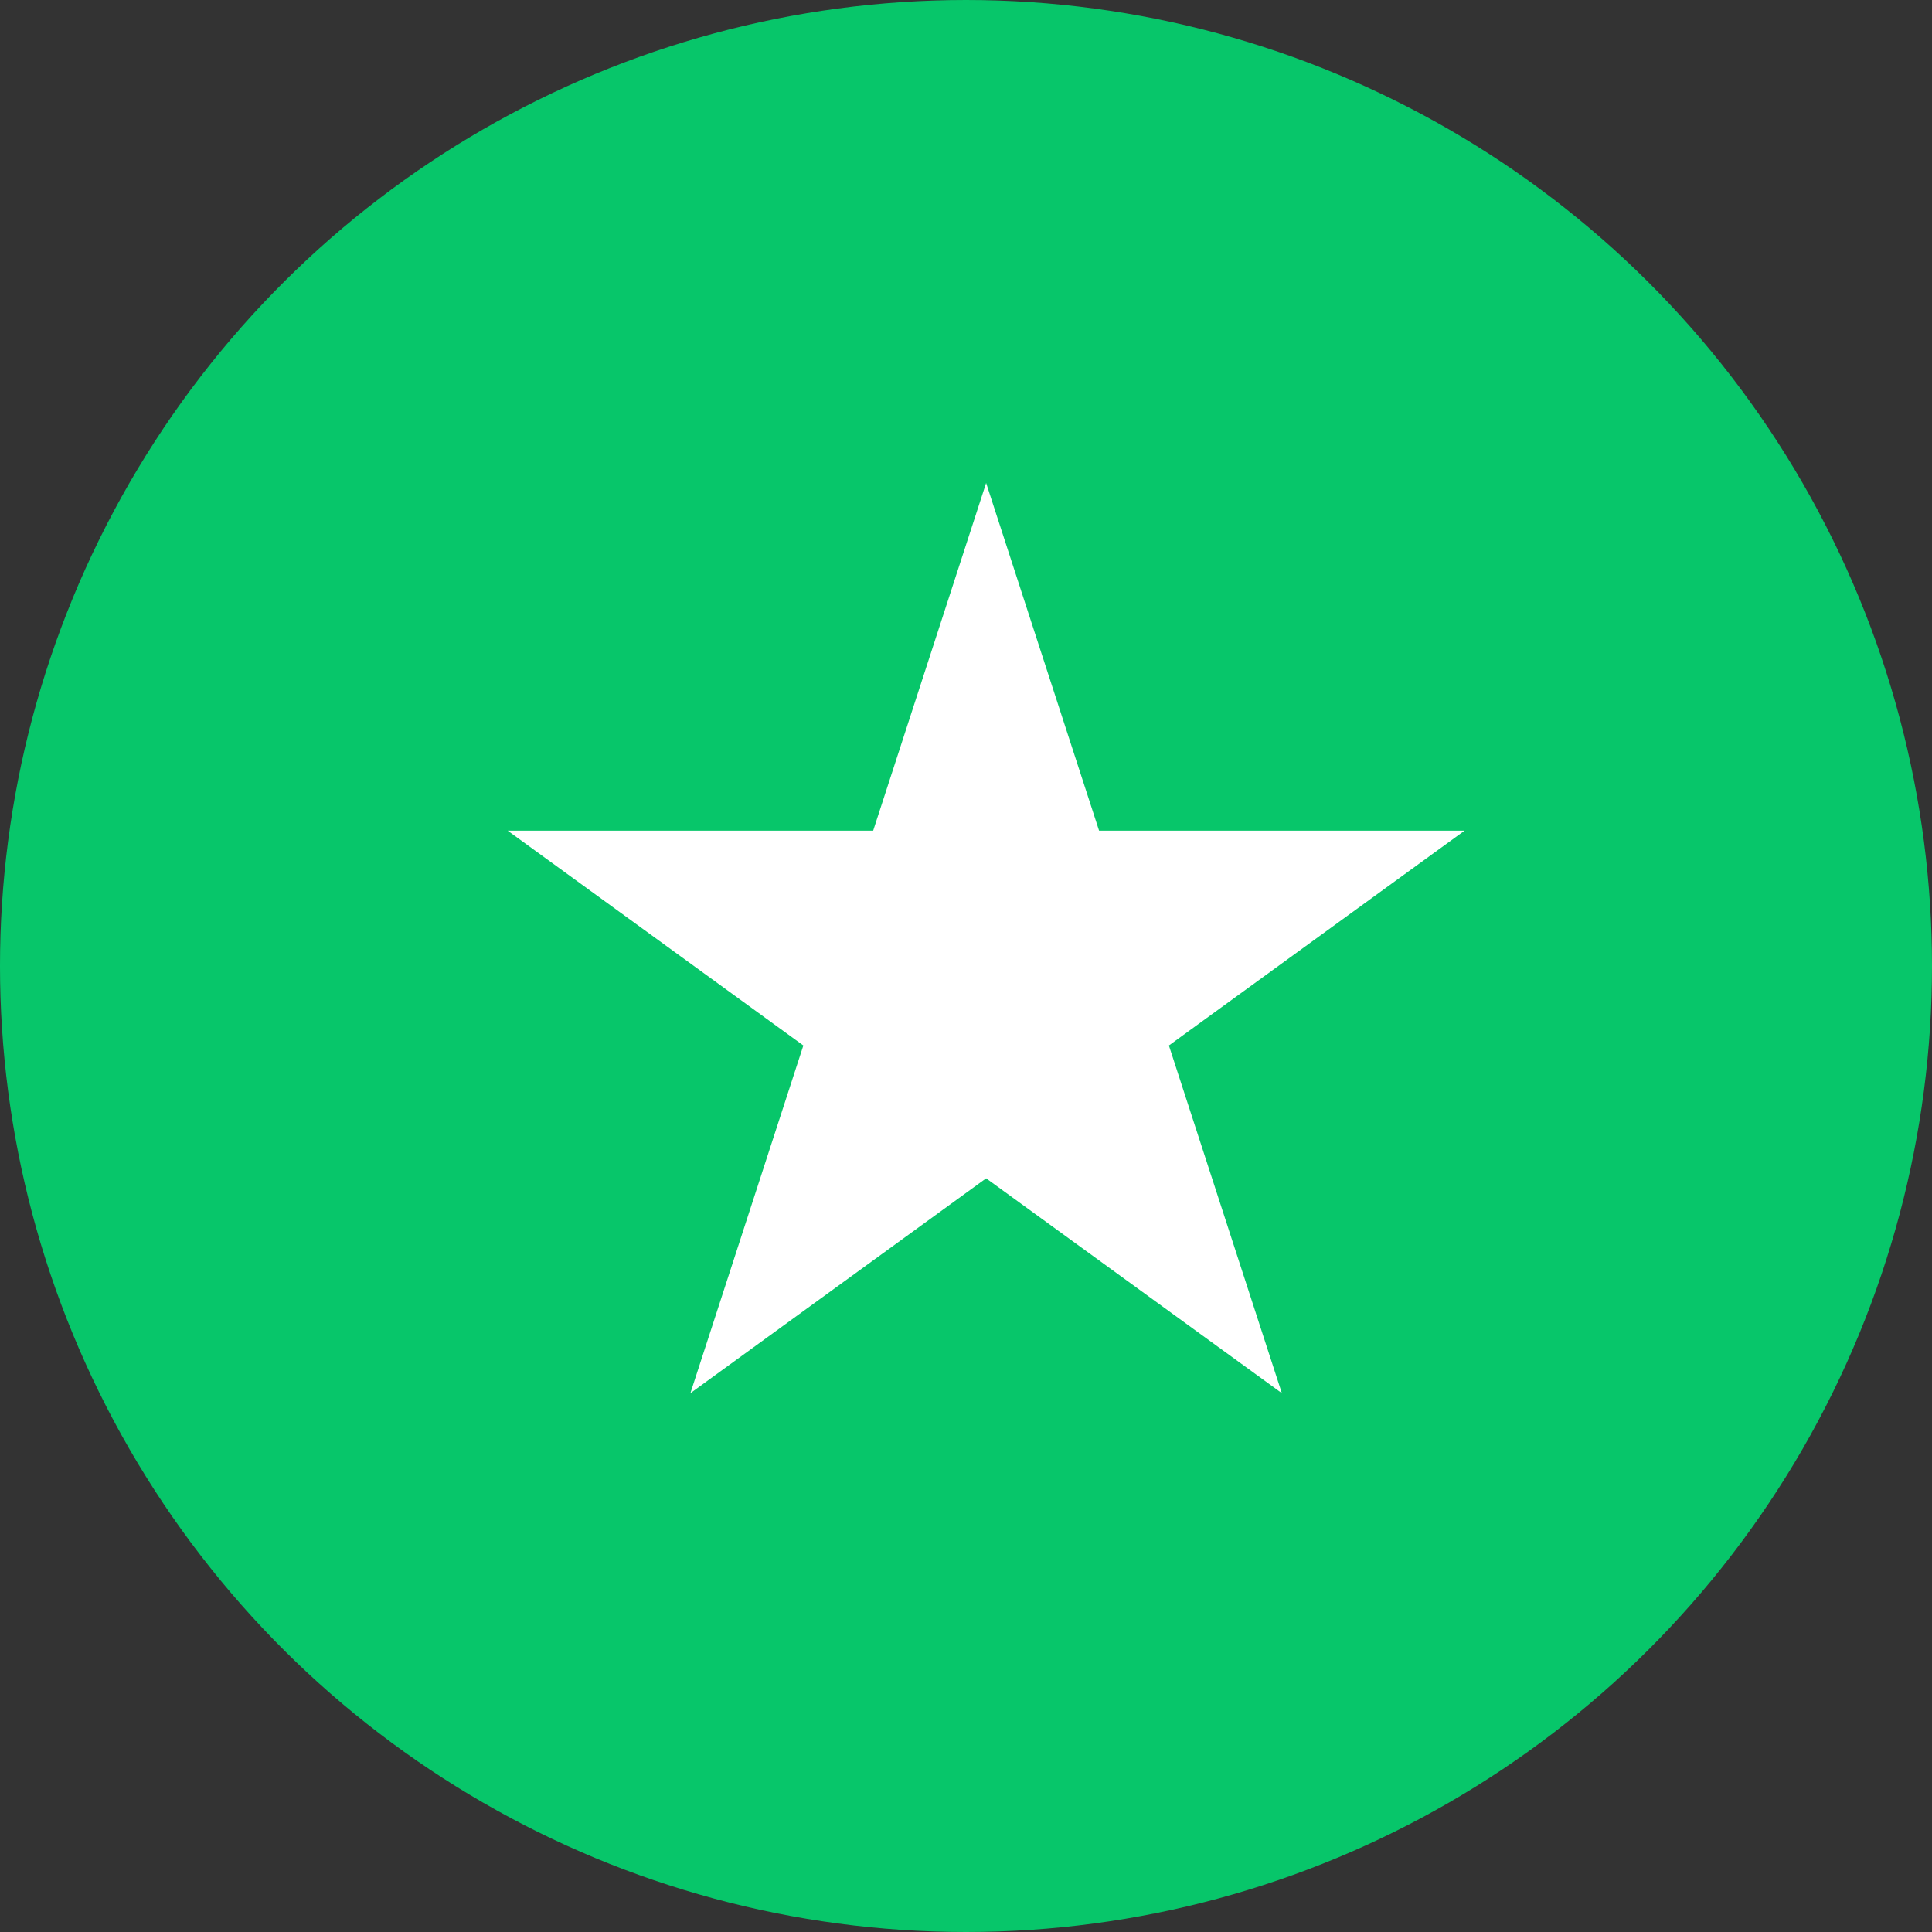<svg width="48" height="48" viewBox="0 0 48 48" fill="none" xmlns="http://www.w3.org/2000/svg">
<rect x="0" y="0" width="48" height="48" fill="#333333" stroke="none"/>
<circle cx="24" cy="24" r="24" transform="rotate(90 24 24)" fill="#07C66A"/>
<path d="M24.5 12L27.306 20.637H36.388L29.041 25.975L31.847 34.613L24.5 29.275L17.153 34.613L19.959 25.975L12.612 20.637H21.694L24.5 12Z" fill="white"/>
</svg>
